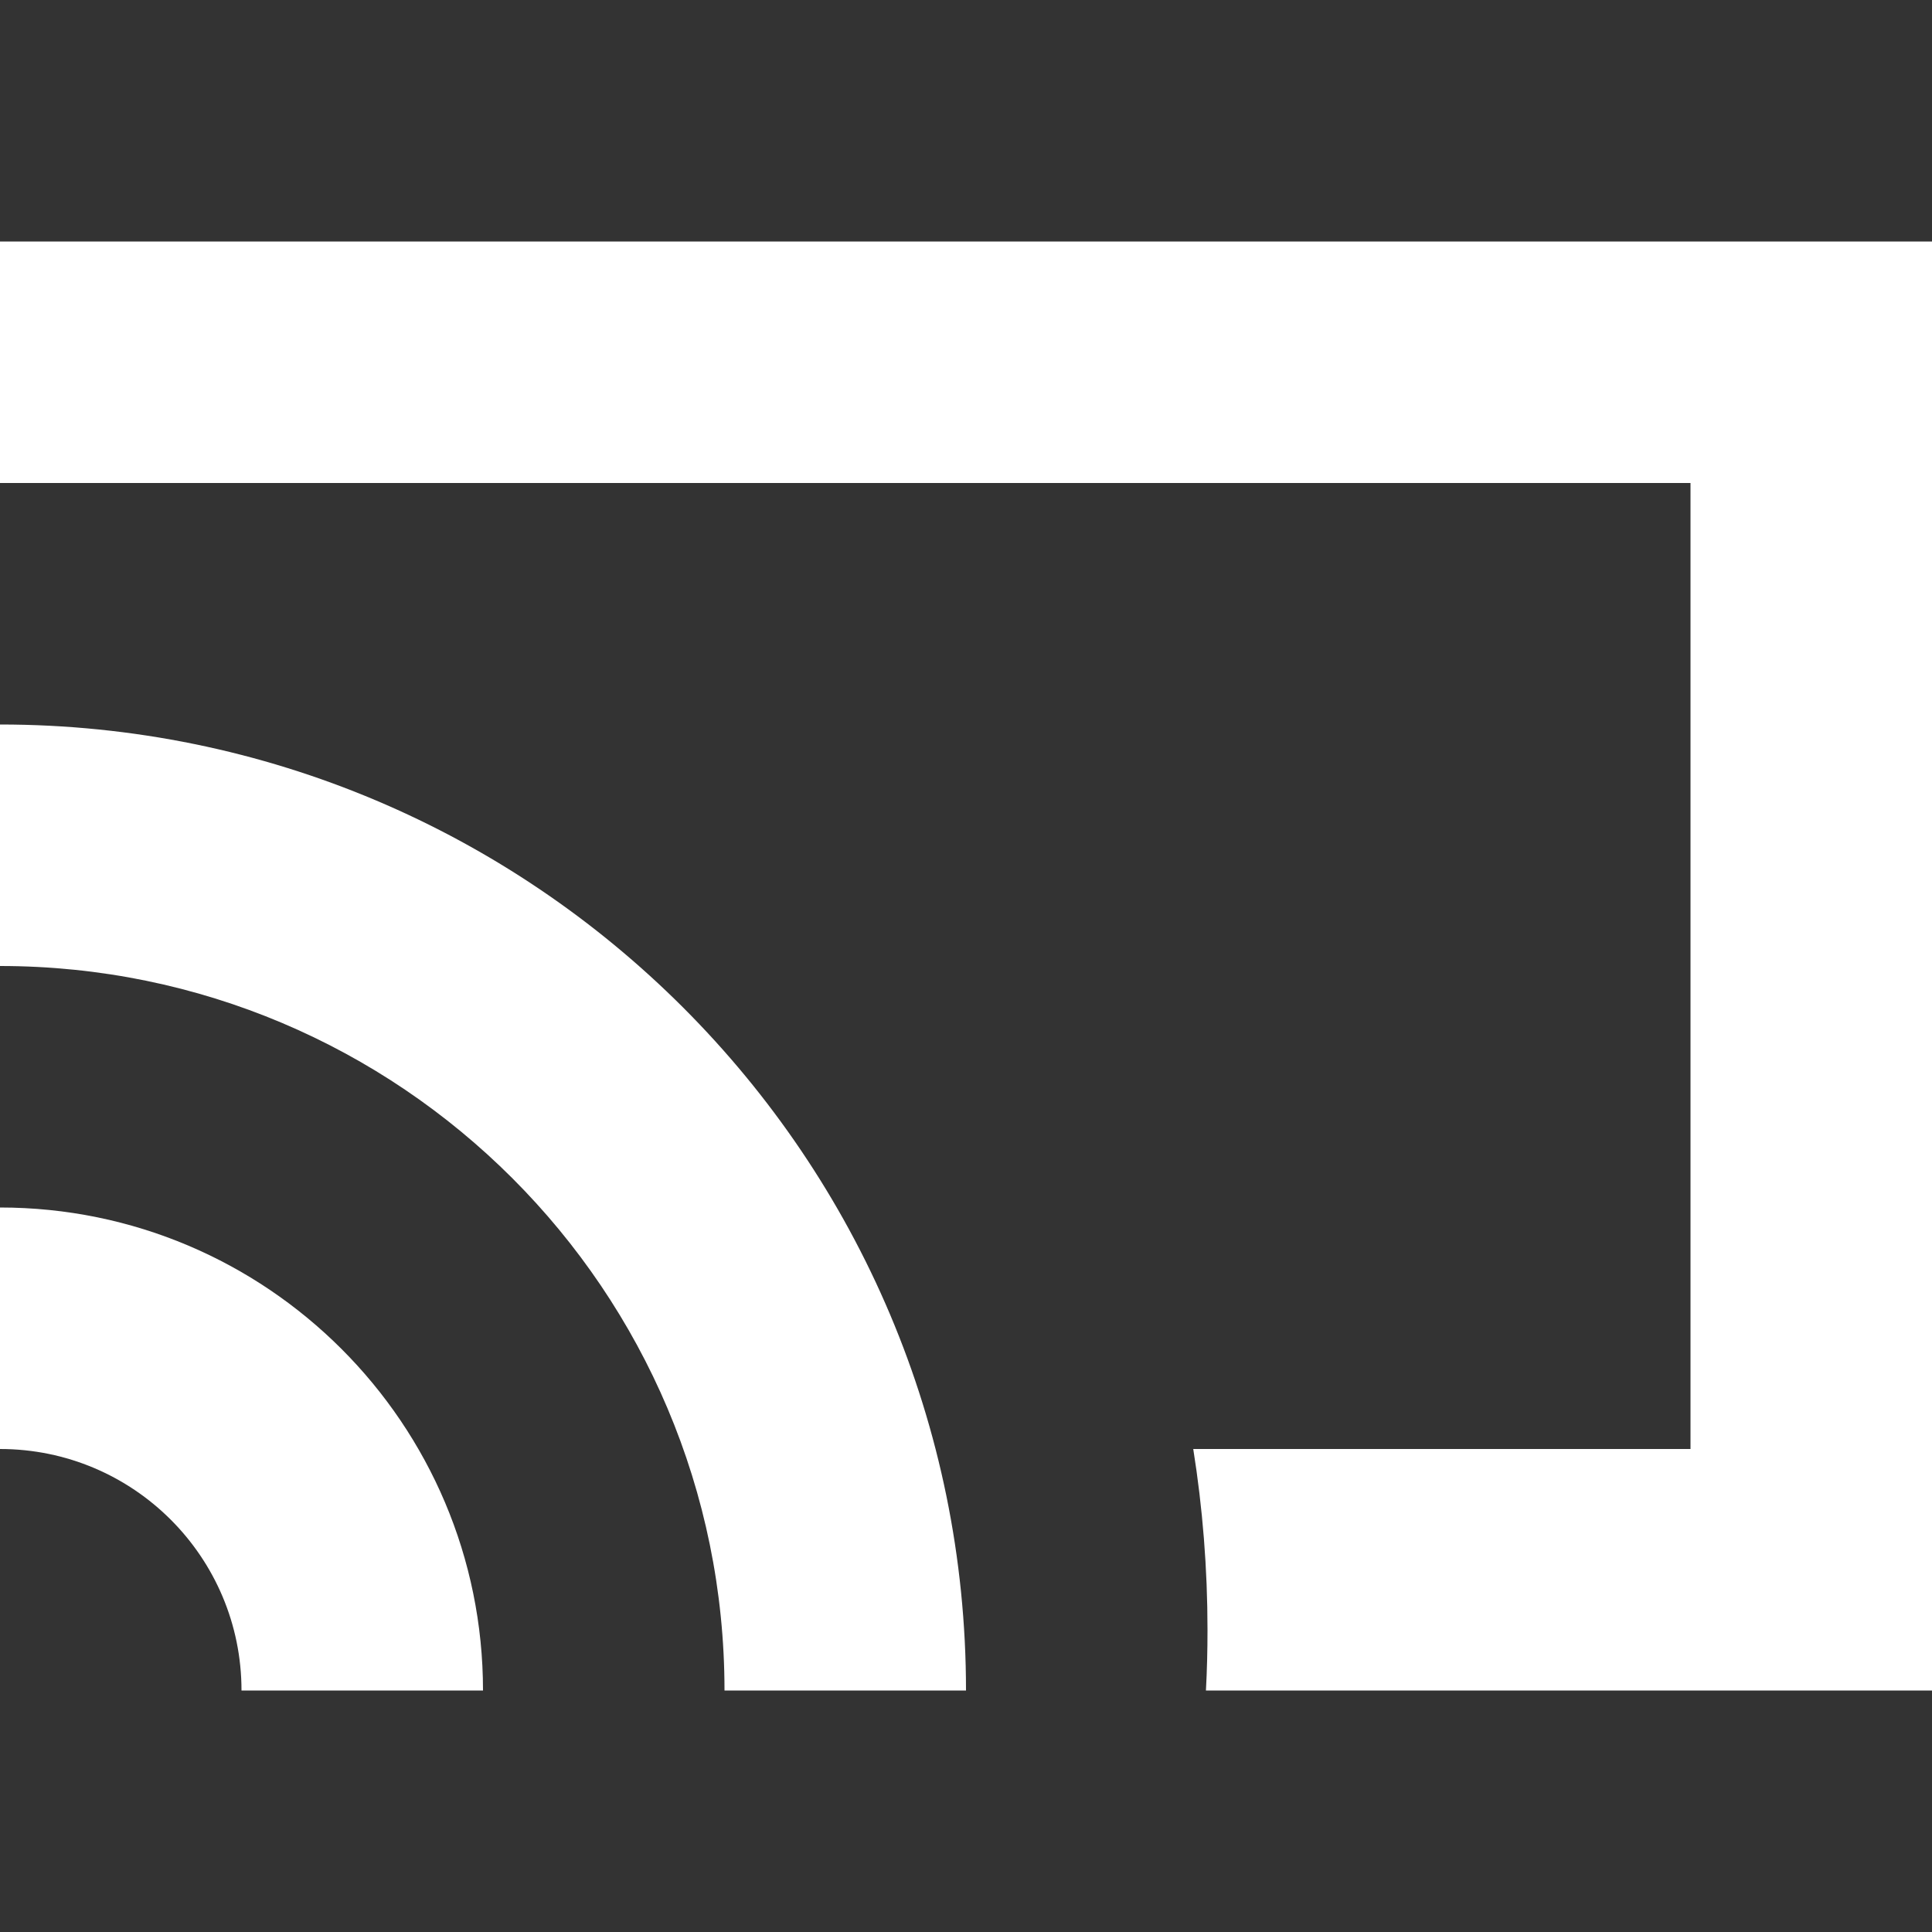 <!DOCTYPE svg PUBLIC "-//W3C//DTD SVG 1.1//EN" "http://www.w3.org/Graphics/SVG/1.1/DTD/svg11.dtd">
<!-- Uploaded to: SVG Repo, www.svgrepo.com, Transformed by: SVG Repo Mixer Tools -->
<svg width="800px" height="800px" viewBox="0 0 16 16" fill="none" xmlns="http://www.w3.org/2000/svg">
<rect x="0" y="0" width="16" height="16" fill="#333333" stroke="none"/>
<g id="SVGRepo_bgCarrier" stroke-width="0"/>
<g id="SVGRepo_tracerCarrier" stroke-linecap="round" stroke-linejoin="round"/>
<g id="SVGRepo_iconCarrier"> <path d="M14 4H0V2H16V14H9.987C9.996 13.834 10 13.668 10 13.5C10 12.99 9.96 12.489 9.882 12H14V4Z" fill="#ffffff"/> <path d="M0 10C2.209 10 4 11.791 4 14H2C2 12.895 1.105 12 0 12V10Z" fill="#ffffff"/> <path d="M8 14C8 9.582 4.418 6 0 6V8C3.314 8 6 10.686 6 14H8Z" fill="#ffffff"/> </g>
</svg>